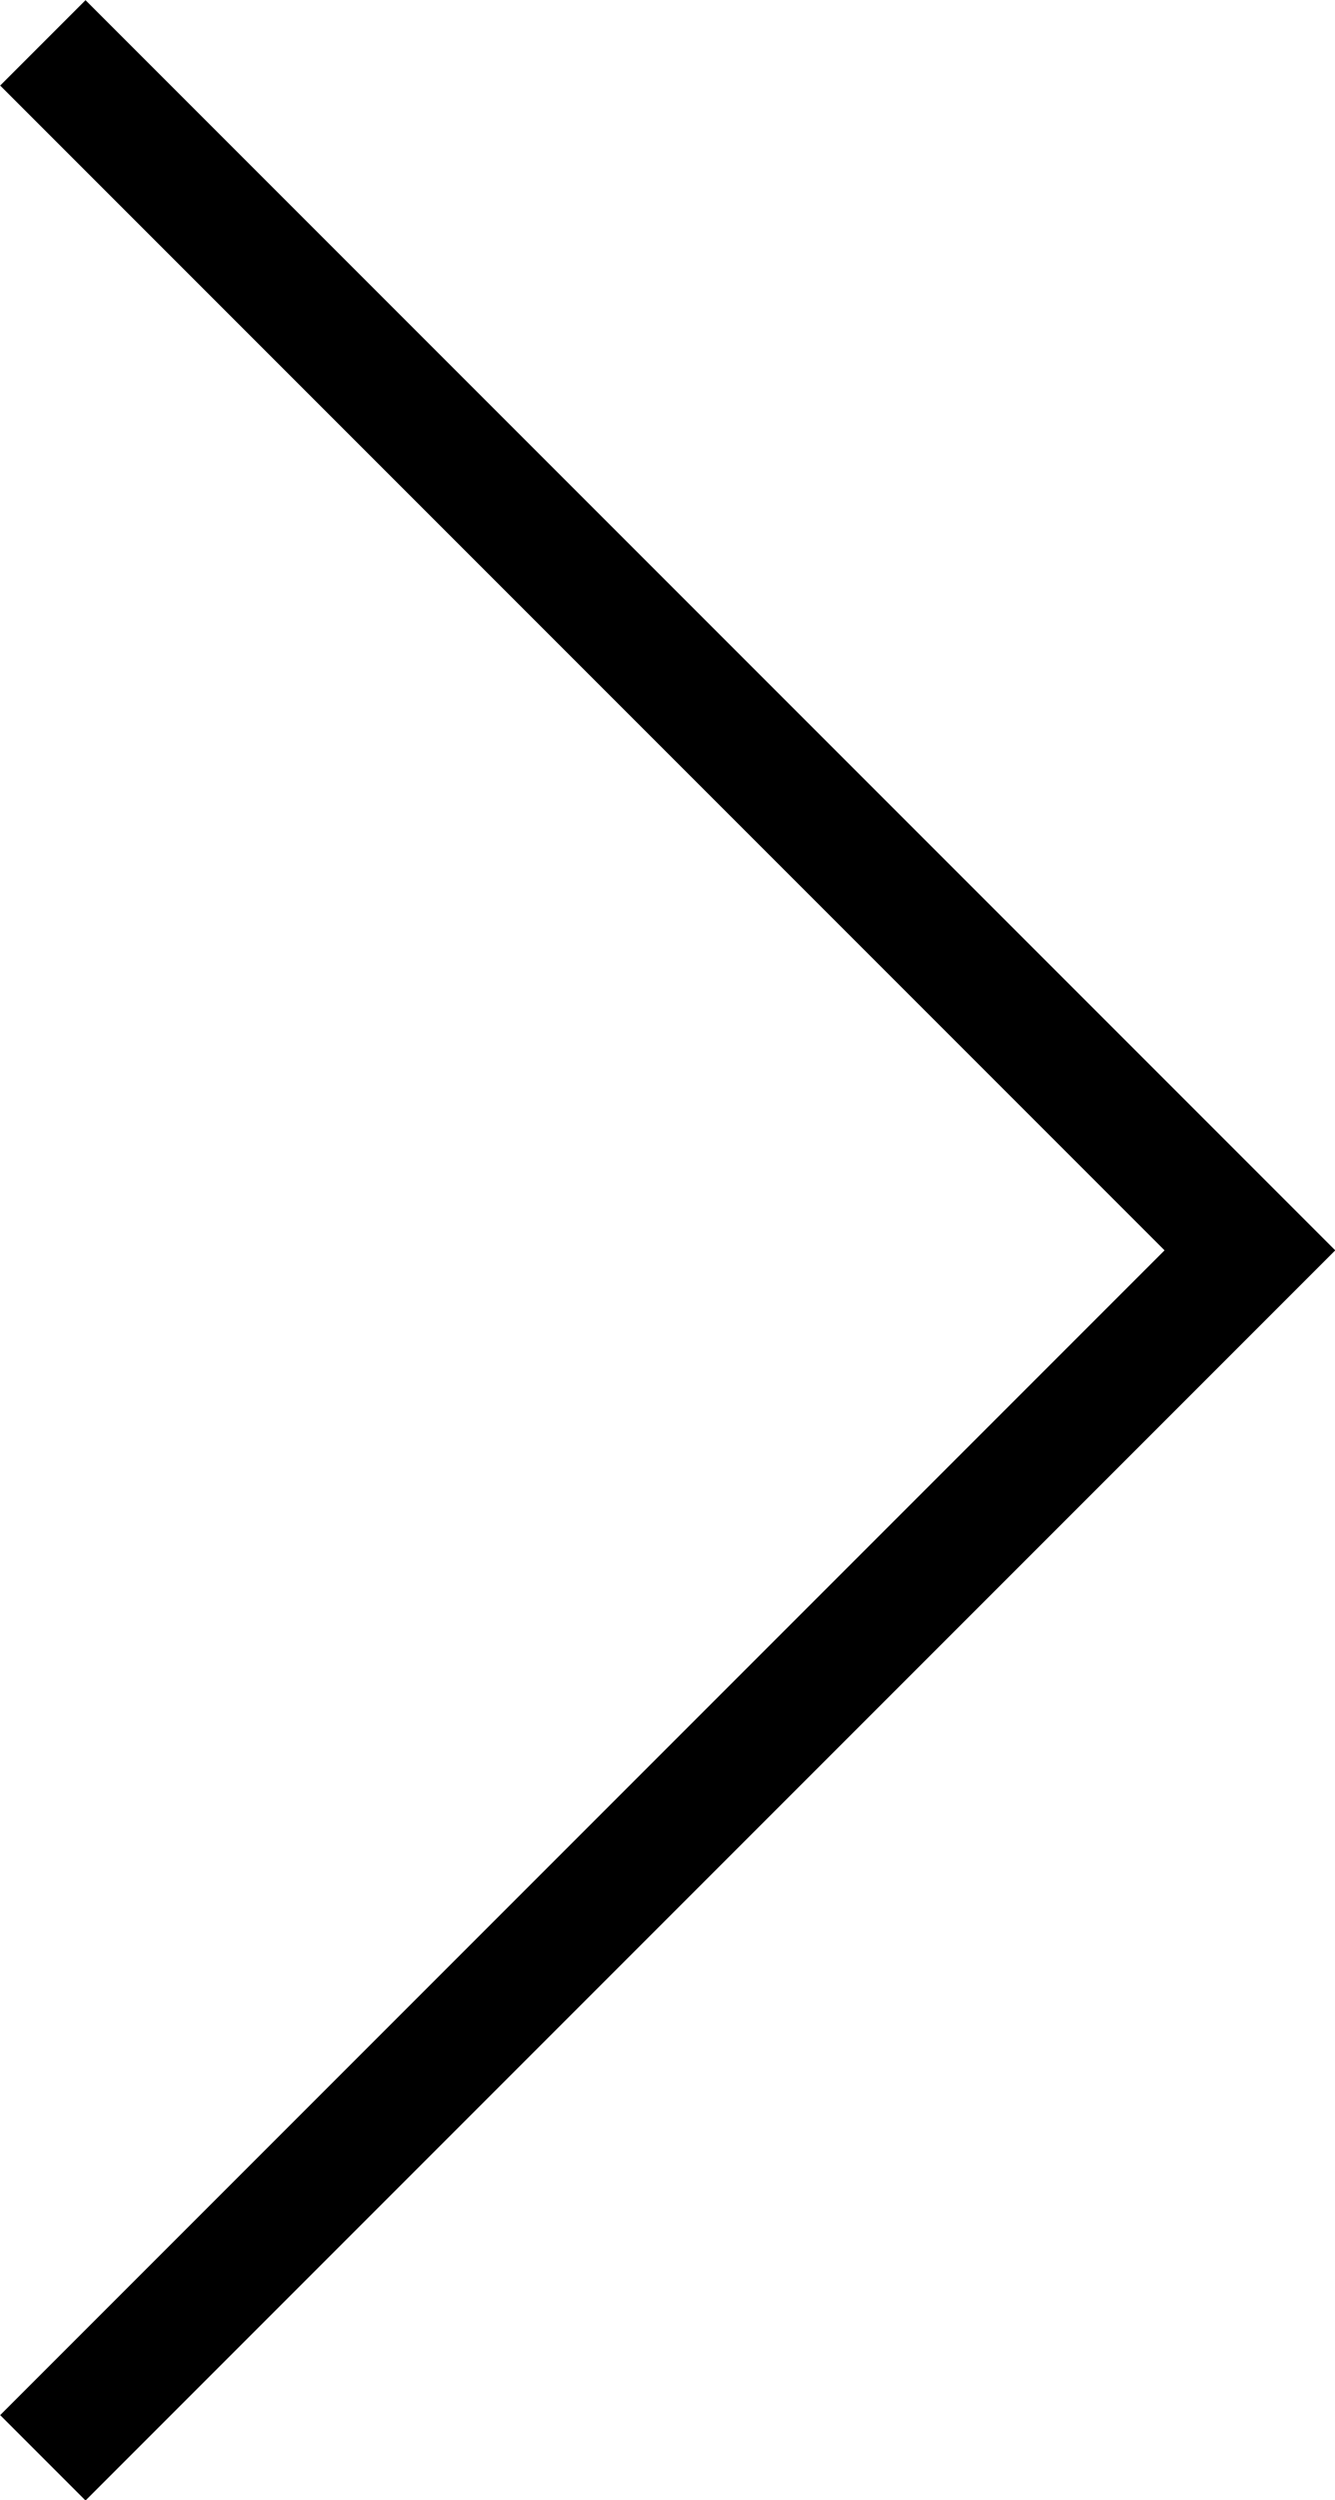 <?xml version="1.0" encoding="UTF-8"?><svg id="_レイヤー_2" xmlns="http://www.w3.org/2000/svg" viewBox="0 0 22.12 41.41"><defs><style>.cls-1{fill:none;stroke:#000;stroke-miterlimit:10;stroke-width:2px;}</style></defs><g id="txt"><polyline class="cls-1" points=".71 .71 20.71 20.71 .71 40.71"/></g></svg>